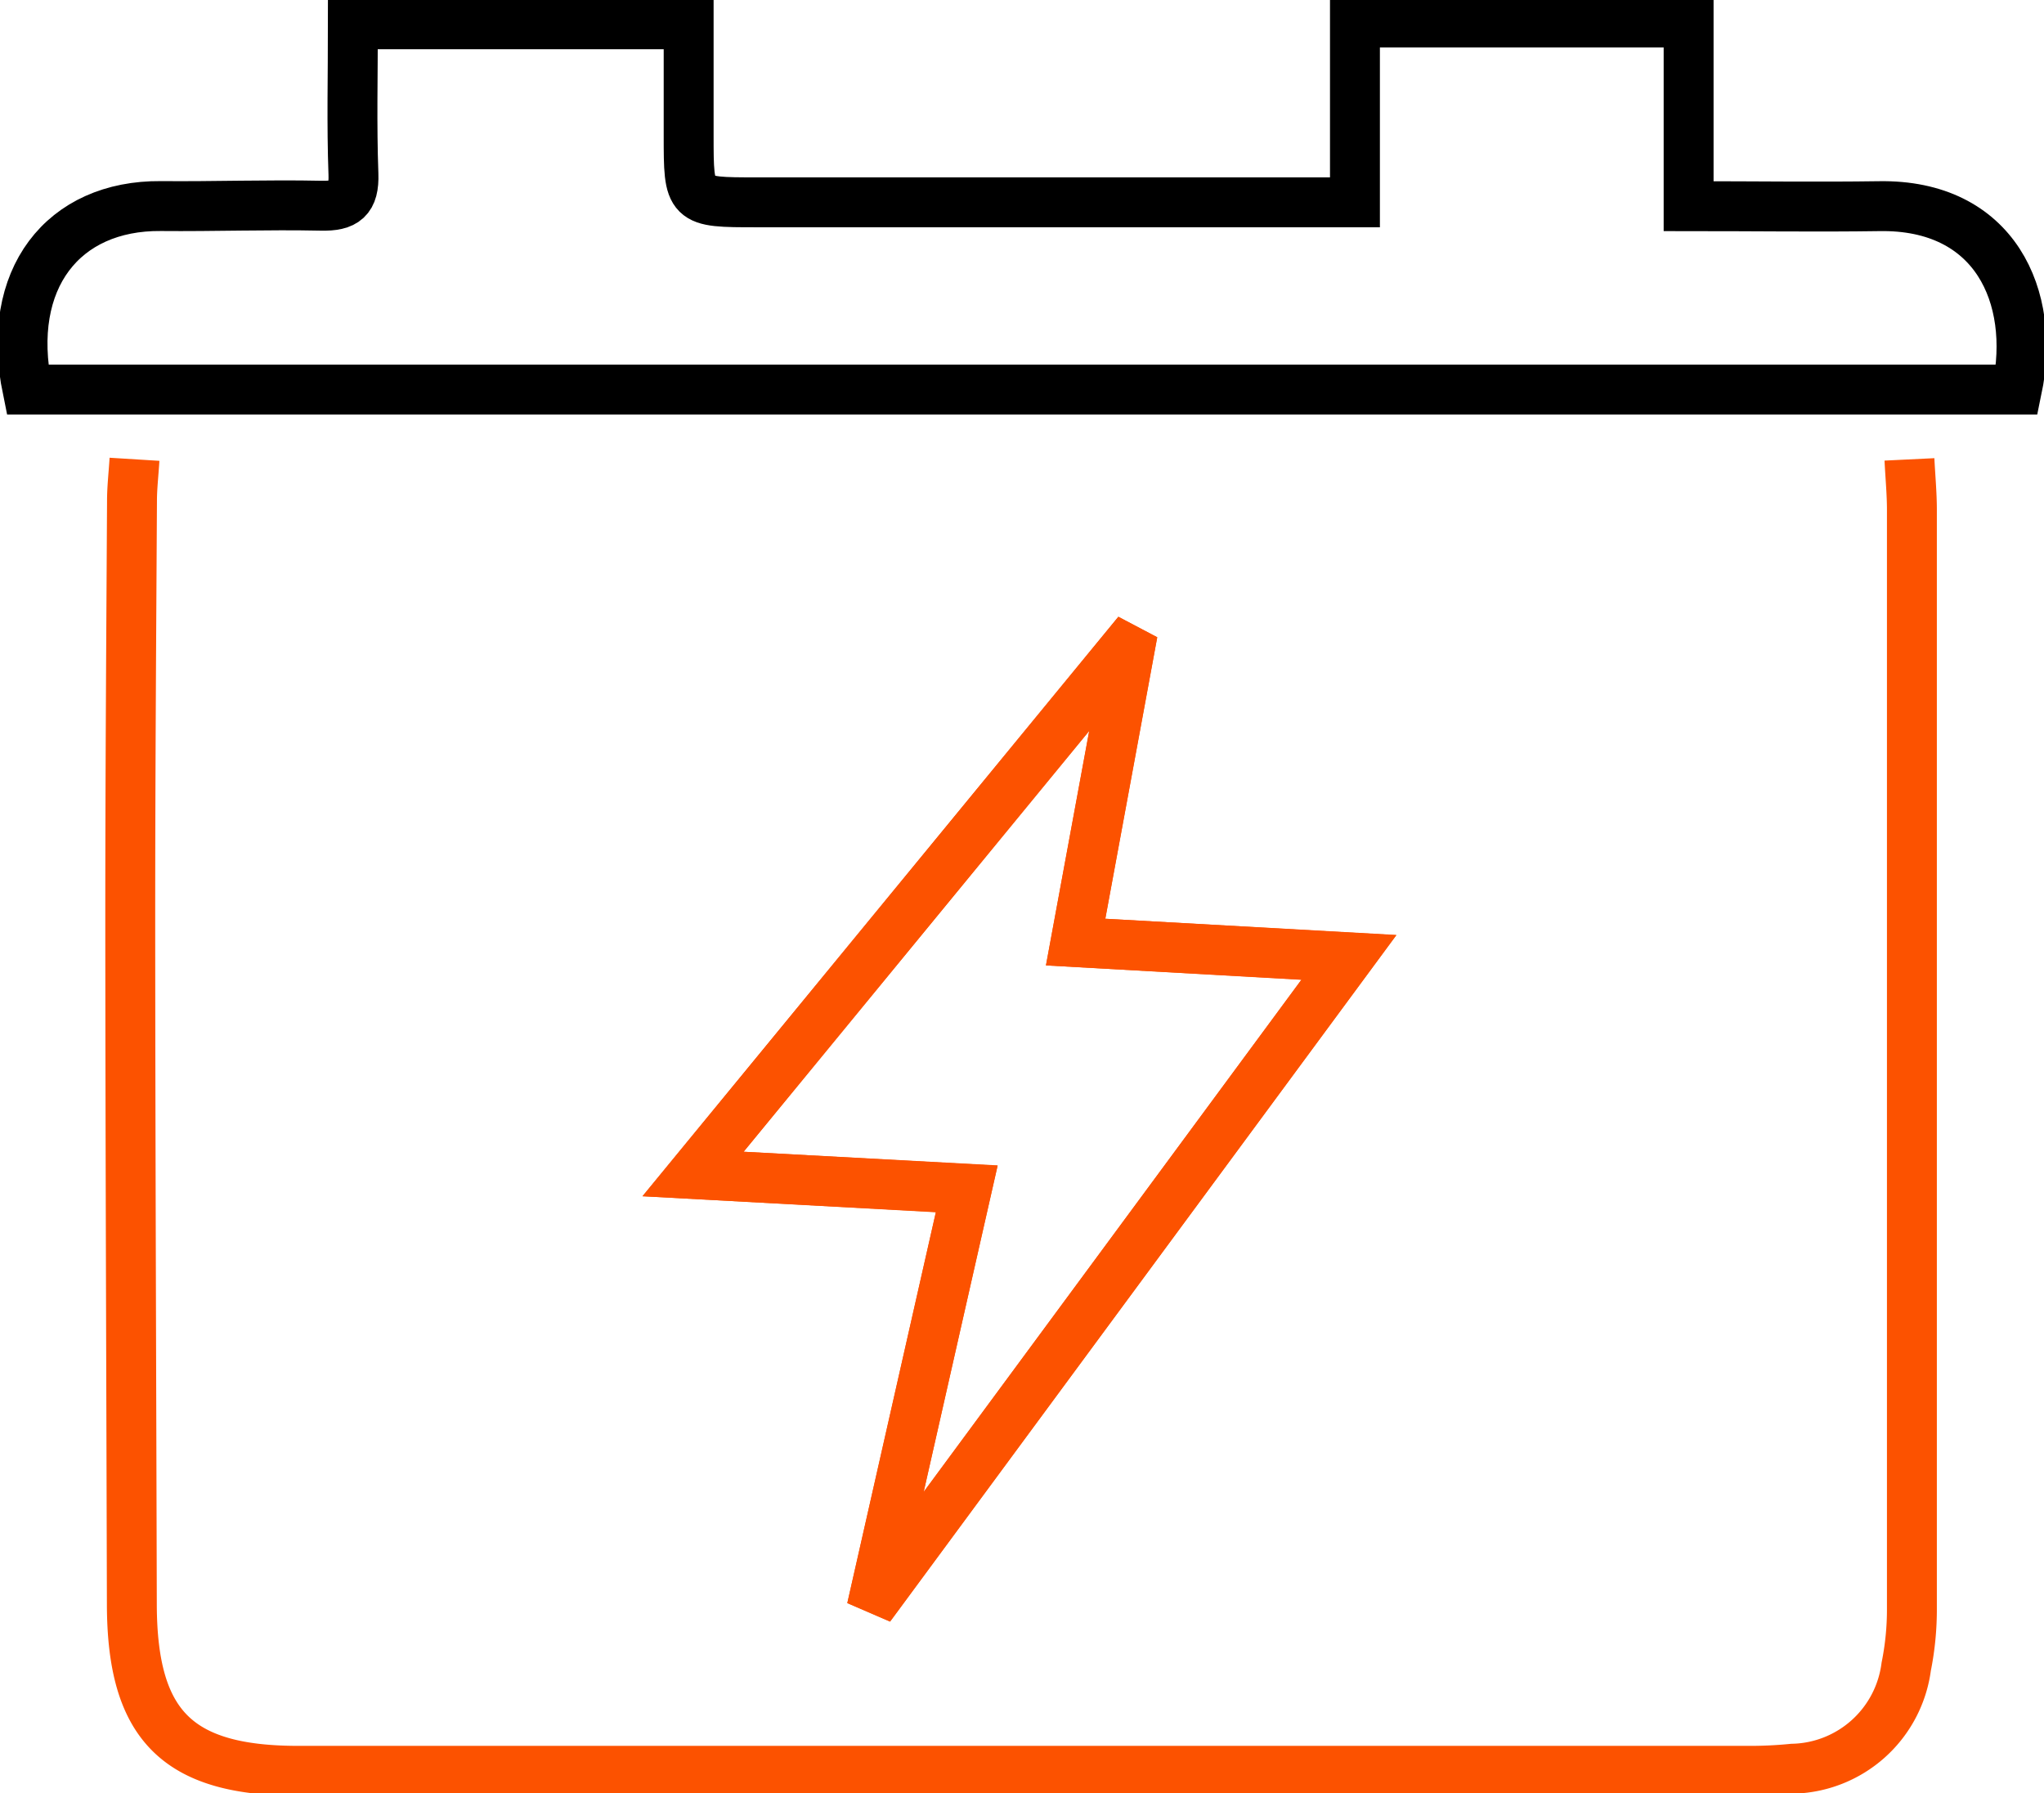 <svg xmlns="http://www.w3.org/2000/svg" xmlns:xlink="http://www.w3.org/1999/xlink" width="40.957" height="35.935" viewBox="0 0 40.957 35.935">
  <defs>
    <clipPath id="clip-path">
      <rect id="Rectangle_566" data-name="Rectangle 566" width="40.957" height="35.935" fill="none" stroke="#000" stroke-width="1"/>
    </clipPath>
  </defs>
  <g id="Group_4723" data-name="Group 4723" transform="translate(0 0)">
    <g id="Group_4722" data-name="Group 4722" transform="translate(0 0)" clip-path="url(#clip-path)">
      <path id="Path_7373" data-name="Path 7373" d="M37.822,7.656c.017.35.049.68.049,1.01q0,11.006,0,22.011a5.8,5.8,0,0,1-.114,1.171,2.348,2.348,0,0,1-2.275,2.044,8.62,8.62,0,0,1-.9.042q-14.524,0-29.046,0c-2.42,0-3.327-.908-3.333-3.331-.011-4.578-.03-9.156-.032-13.733,0-2.8.019-5.59.035-8.386,0-.262.031-.523.05-.83M13.448,21.975l5.485.3c-.613,2.7-1.213,5.355-1.814,8.006l.111.048L26.59,17.633l-5.475-.305c.367-1.989.723-3.913,1.077-5.837l-.093-.049Z" transform="translate(0.439 1.549)" fill="none" stroke="#fc5200" stroke-width="1"/>
      <path id="Path_7374" data-name="Path 7374" d="M33.76,4.055c1.343,0,2.579.018,3.814,0,2.324-.041,3.153,1.815,2.765,3.675H.474C.017,5.51,1.189,4.035,3.149,4.053c1.069.01,2.139-.03,3.208-.007.482.011.667-.129.649-.636-.036-.988-.011-1.979-.011-3h6.728V2.636c0,1.342,0,1.342,1.36,1.342H27.074V.375H33.76Z" transform="translate(0.076 0.076)" fill="none" stroke="#000" stroke-width="1"/>
      <path id="Path_7375" data-name="Path 7375" d="M11.551,21.338,20.2,10.805l.093.049c-.355,1.924-.711,3.848-1.077,5.837L24.693,17,15.332,29.687l-.111-.048c.6-2.651,1.2-5.3,1.814-8.006Z" transform="translate(2.336 2.186)" fill="none" stroke="#fc5200" stroke-width="1"/>
    </g>
  </g>
</svg>
